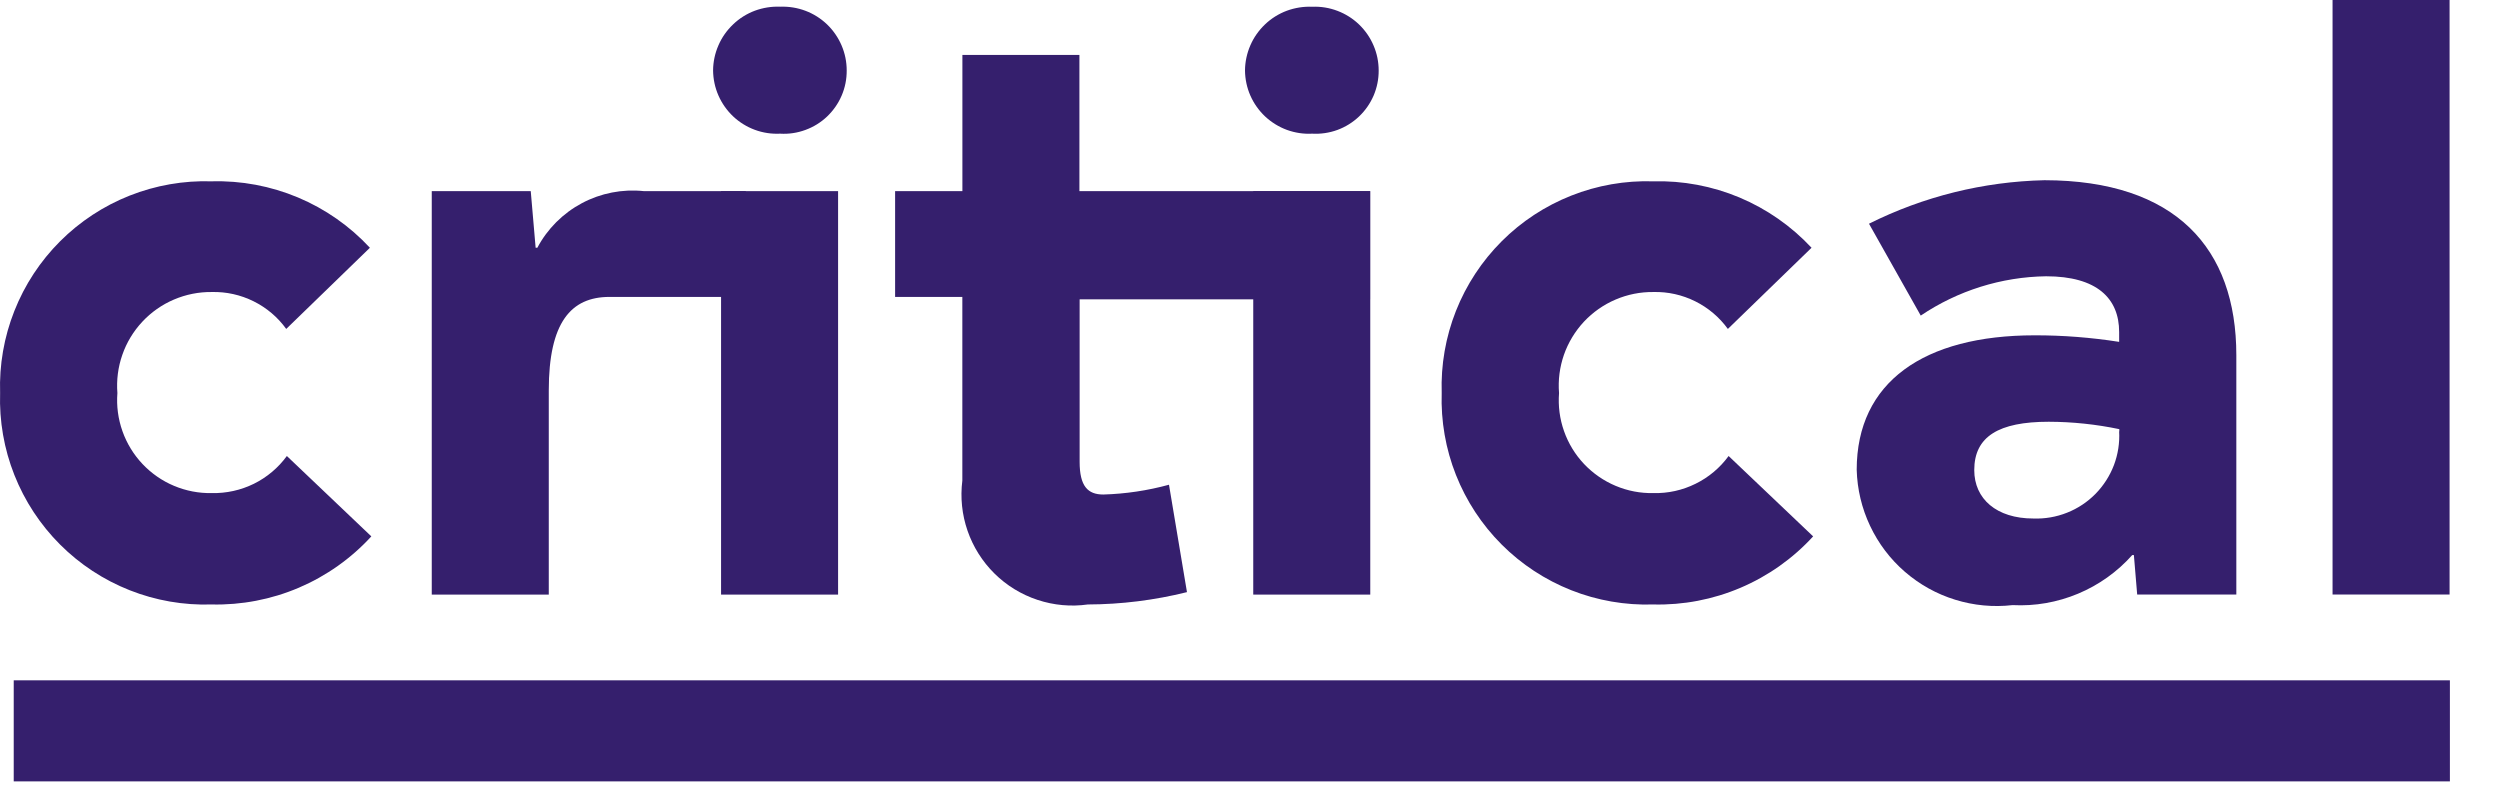 <svg width="47" height="15" viewBox="0 0 47 15" fill="none" xmlns="http://www.w3.org/2000/svg">
<path d="M5.393 8.573L6.981 10.084C6.601 10.499 6.136 10.828 5.618 11.049C5.1 11.27 4.541 11.377 3.978 11.364C3.451 11.381 2.927 11.29 2.437 11.096C1.946 10.902 1.501 10.609 1.129 10.237C0.756 9.864 0.464 9.419 0.27 8.929C0.076 8.439 -0.015 7.914 0.002 7.387C-0.015 6.86 0.076 6.336 0.27 5.846C0.464 5.355 0.756 4.91 1.129 4.537C1.501 4.165 1.946 3.872 2.436 3.678C2.927 3.484 3.451 3.392 3.978 3.409C4.534 3.393 5.088 3.497 5.601 3.712C6.114 3.927 6.576 4.25 6.954 4.658L5.381 6.184C5.222 5.963 5.011 5.785 4.767 5.664C4.523 5.543 4.253 5.483 3.981 5.49C3.736 5.487 3.494 5.536 3.269 5.632C3.044 5.728 2.842 5.87 2.675 6.049C2.508 6.228 2.38 6.439 2.3 6.67C2.219 6.901 2.188 7.146 2.207 7.39C2.188 7.633 2.221 7.877 2.302 8.106C2.383 8.335 2.511 8.545 2.678 8.722C2.845 8.899 3.047 9.04 3.272 9.134C3.496 9.228 3.738 9.275 3.981 9.27C4.255 9.276 4.527 9.216 4.773 9.095C5.018 8.974 5.231 8.795 5.393 8.573Z" fill="#351F6D"/>
<path d="M14.02 3.593L14.259 5.582H11.459C10.734 5.582 10.317 6.061 10.317 7.34V11.179H8.117V3.593H9.978L10.07 4.658H10.102C10.291 4.301 10.583 4.01 10.939 3.82C11.296 3.63 11.701 3.551 12.102 3.593H14.02Z" fill="#351F6D"/>
<path d="M14.666 2.513C14.505 2.521 14.343 2.497 14.192 2.441C14.04 2.385 13.901 2.299 13.783 2.188C13.666 2.077 13.572 1.944 13.507 1.796C13.442 1.648 13.408 1.488 13.406 1.326C13.407 1.164 13.441 1.003 13.506 0.854C13.57 0.704 13.665 0.57 13.783 0.458C13.9 0.345 14.04 0.258 14.192 0.201C14.345 0.145 14.507 0.119 14.669 0.126C14.831 0.12 14.992 0.146 15.143 0.203C15.295 0.26 15.433 0.348 15.55 0.46C15.666 0.572 15.759 0.707 15.822 0.855C15.886 1.004 15.918 1.164 15.918 1.326C15.919 1.488 15.887 1.648 15.823 1.797C15.76 1.945 15.666 2.079 15.549 2.191C15.432 2.302 15.293 2.388 15.141 2.443C14.989 2.499 14.828 2.523 14.666 2.513ZM13.556 11.179H15.756V3.593H13.556V11.179Z" fill="#351F6D"/>
<path d="M22.315 11.132C21.705 11.284 21.079 11.362 20.451 11.364C20.134 11.409 19.81 11.379 19.506 11.278C19.201 11.177 18.924 11.008 18.696 10.782C18.468 10.557 18.295 10.282 18.19 9.979C18.085 9.676 18.052 9.353 18.092 9.035V5.582H16.828V3.593H18.093V1.033H20.293V3.593H25.757V5.628H20.297V8.681C20.297 9.143 20.451 9.297 20.743 9.297C21.16 9.285 21.575 9.223 21.977 9.113L22.315 11.132Z" fill="#351F6D"/>
<path d="M24.669 2.513C24.508 2.522 24.346 2.497 24.194 2.442C24.042 2.386 23.903 2.3 23.785 2.19C23.667 2.079 23.572 1.945 23.507 1.797C23.442 1.649 23.408 1.489 23.406 1.327C23.407 1.165 23.441 1.004 23.506 0.854C23.57 0.705 23.665 0.571 23.782 0.459C23.9 0.346 24.04 0.259 24.192 0.202C24.345 0.146 24.507 0.12 24.669 0.127C24.831 0.12 24.992 0.146 25.144 0.204C25.295 0.261 25.433 0.348 25.55 0.46C25.667 0.573 25.76 0.707 25.823 0.856C25.887 1.005 25.919 1.165 25.919 1.327C25.92 1.489 25.887 1.648 25.824 1.797C25.76 1.945 25.667 2.079 25.55 2.19C25.433 2.301 25.295 2.387 25.143 2.443C24.992 2.498 24.83 2.522 24.669 2.513ZM23.561 11.179H25.761V3.593H23.561V11.179Z" fill="#351F6D"/>
<path d="M32.498 8.573L34.087 10.084C33.706 10.5 33.241 10.829 32.722 11.05C32.204 11.271 31.644 11.378 31.081 11.364C30.554 11.381 30.029 11.29 29.539 11.096C29.049 10.902 28.604 10.61 28.231 10.237C27.858 9.864 27.566 9.419 27.372 8.929C27.178 8.439 27.087 7.914 27.104 7.387C27.087 6.86 27.178 6.336 27.372 5.845C27.566 5.355 27.858 4.91 28.231 4.537C28.603 4.164 29.049 3.872 29.539 3.678C30.029 3.484 30.554 3.392 31.081 3.409C31.637 3.394 32.19 3.498 32.703 3.713C33.216 3.929 33.678 4.251 34.057 4.658L32.484 6.184C32.324 5.963 32.113 5.785 31.869 5.664C31.625 5.543 31.356 5.483 31.084 5.49C30.839 5.487 30.596 5.536 30.372 5.632C30.147 5.728 29.945 5.87 29.777 6.049C29.611 6.228 29.483 6.439 29.402 6.67C29.322 6.901 29.29 7.146 29.31 7.39C29.291 7.633 29.323 7.877 29.404 8.106C29.485 8.336 29.613 8.546 29.78 8.723C29.948 8.9 30.15 9.04 30.374 9.134C30.599 9.229 30.84 9.275 31.084 9.27C31.358 9.277 31.63 9.217 31.876 9.095C32.123 8.974 32.336 8.795 32.498 8.573Z" fill="#351F6D"/>
<path d="M42.043 6.677V11.177H40.179L40.117 10.435H40.086C39.806 10.75 39.458 10.998 39.068 11.161C38.679 11.324 38.258 11.398 37.836 11.376C37.474 11.418 37.106 11.383 36.758 11.275C36.409 11.168 36.087 10.988 35.811 10.749C35.535 10.51 35.313 10.216 35.157 9.885C35.001 9.555 34.916 9.197 34.906 8.832C34.906 7.182 36.171 6.304 38.251 6.304C38.783 6.303 39.315 6.345 39.84 6.427V6.242C39.84 5.61 39.423 5.194 38.467 5.194C37.627 5.206 36.807 5.463 36.11 5.933L35.137 4.206C36.163 3.693 37.29 3.414 38.437 3.388C40.903 3.392 42.043 4.668 42.043 6.677ZM39.843 8.11V8.068C39.407 7.977 38.962 7.93 38.516 7.929C37.576 7.929 37.116 8.206 37.116 8.838C37.116 9.378 37.533 9.748 38.227 9.748C38.443 9.756 38.659 9.719 38.86 9.639C39.061 9.56 39.243 9.439 39.395 9.285C39.547 9.13 39.665 8.946 39.742 8.744C39.818 8.542 39.852 8.326 39.84 8.11H39.843Z" fill="#351F6D"/>
<path d="M43.852 0H46.052V11.177H43.852V0Z" fill="#351F6D"/>
<path d="M0.258 14.69V12.79H46.058V14.69H0.258Z" fill="#351F6D"/>
</svg>
